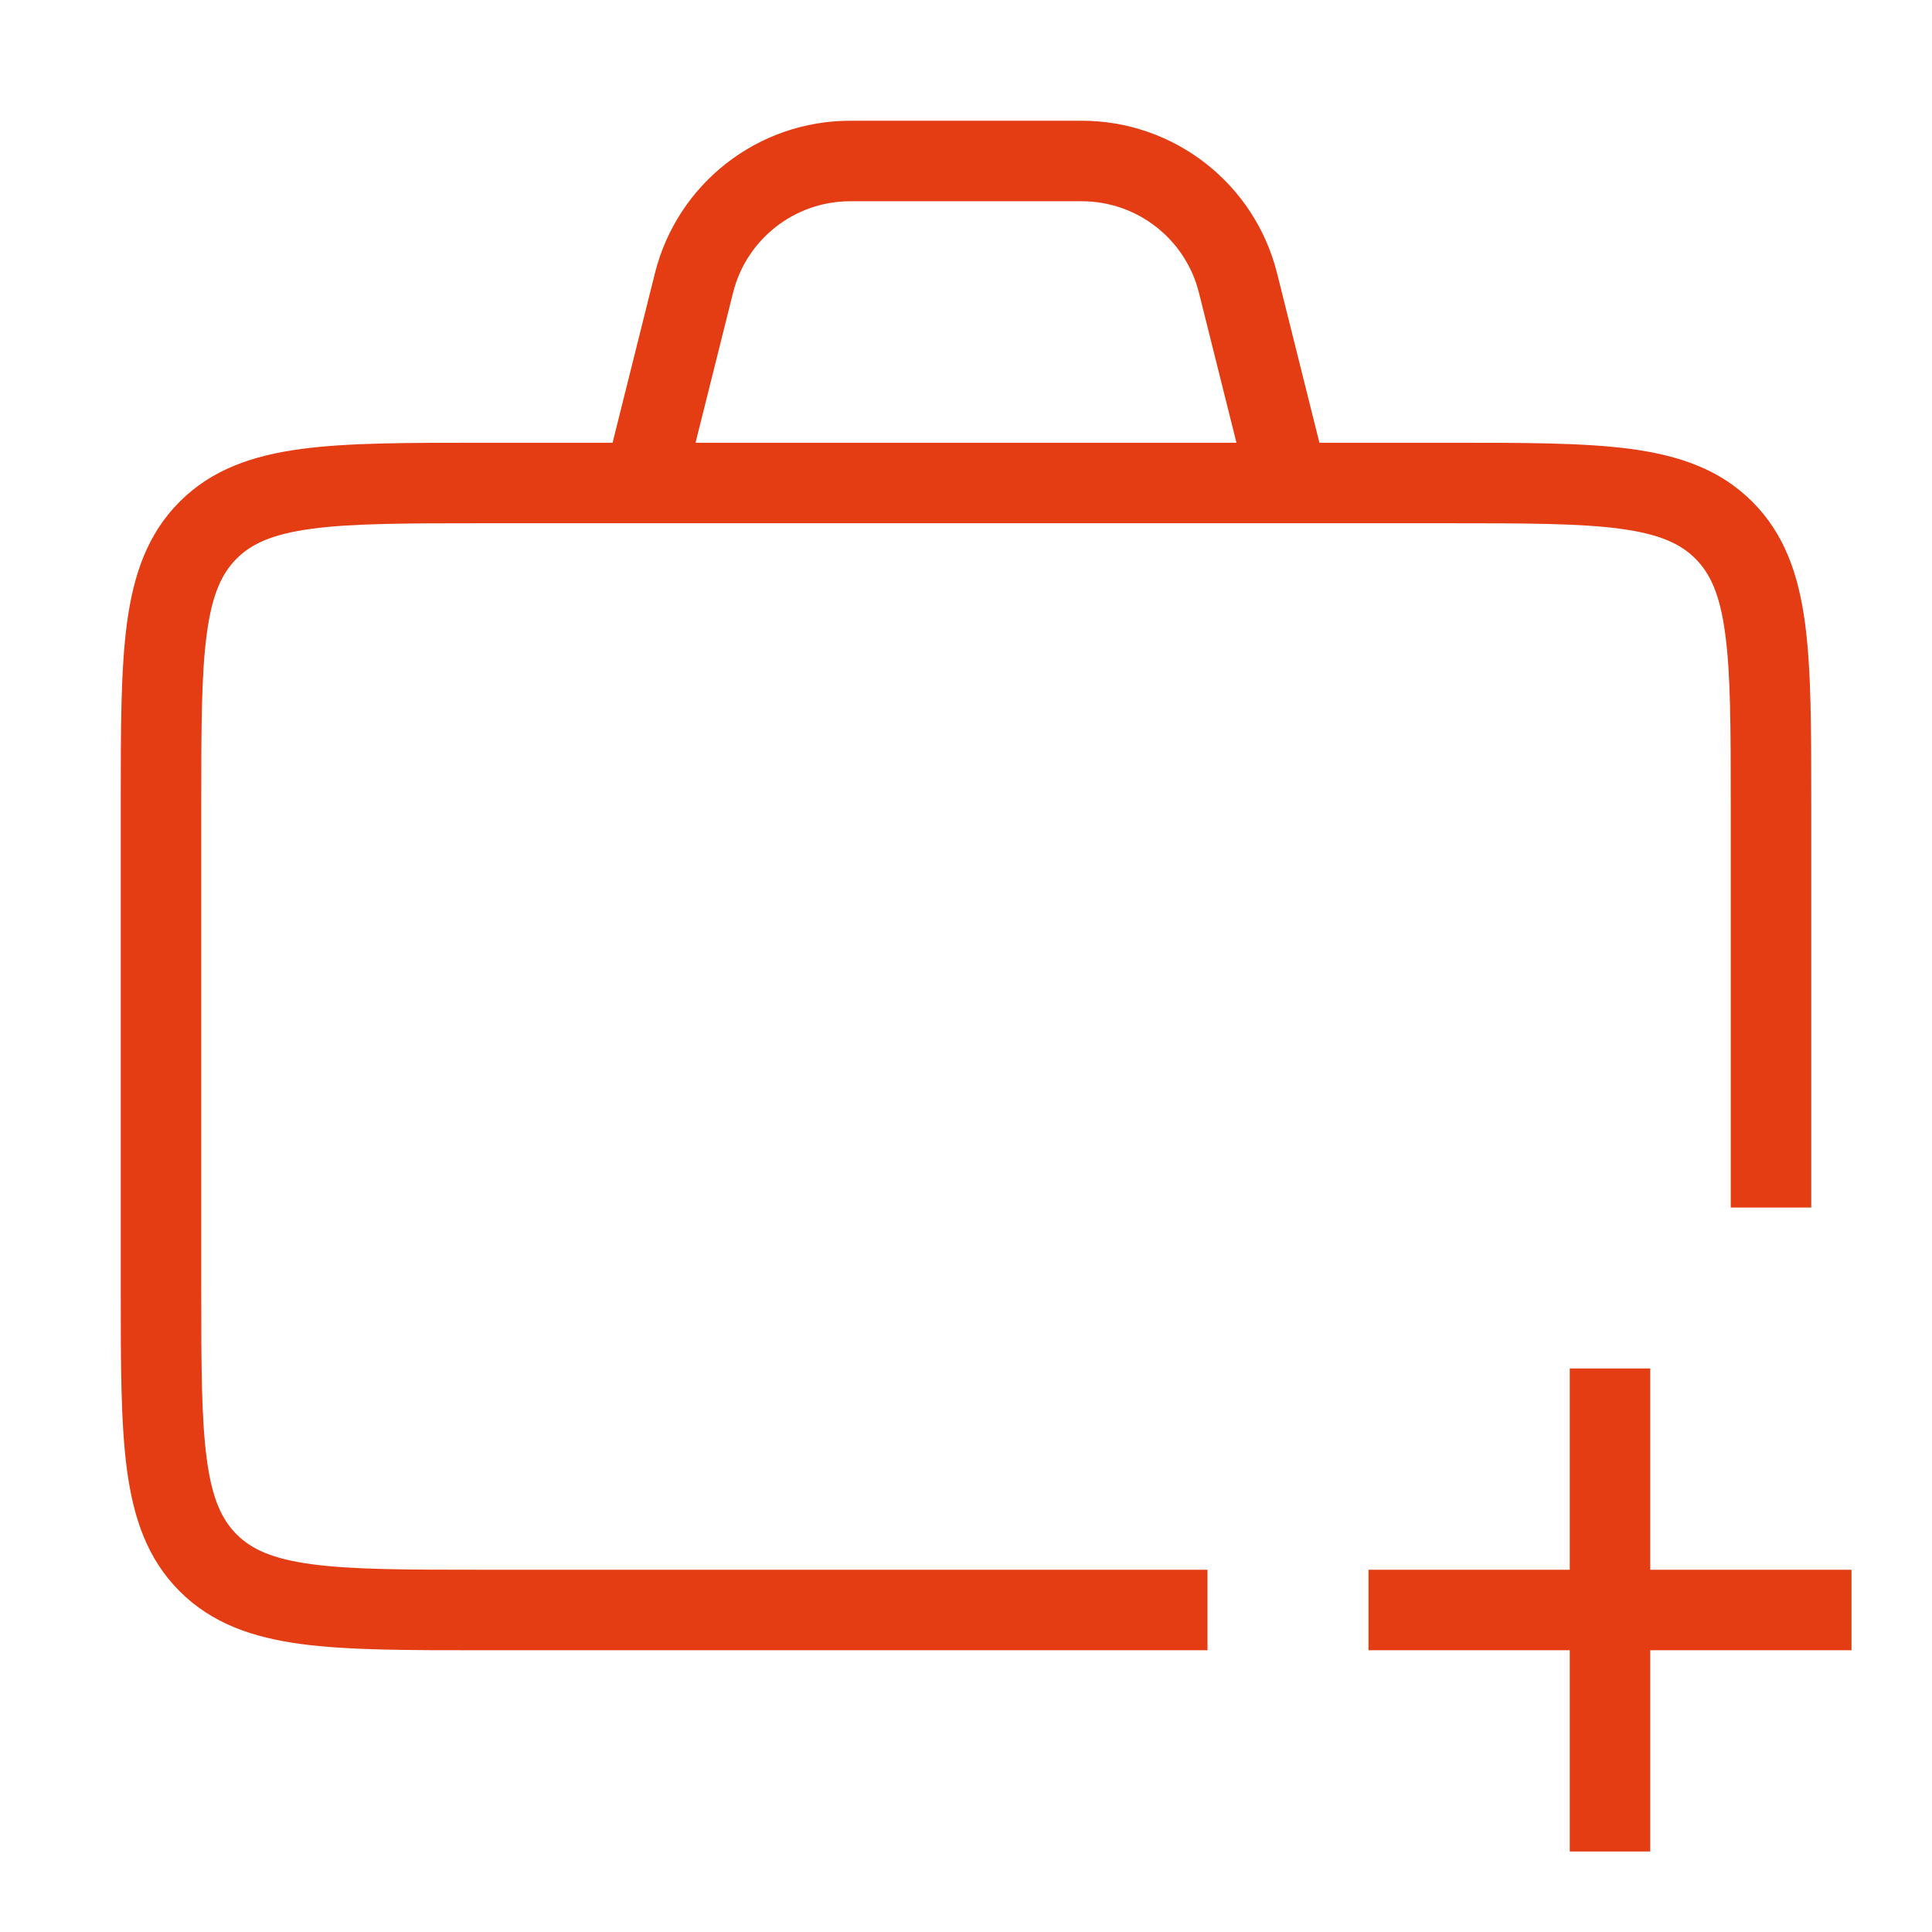 <svg width="48" height="48" viewBox="0 0 48 48" fill="none" xmlns="http://www.w3.org/2000/svg">
<path d="M17.242 7.03L18.213 7.272L18.213 7.272L17.242 7.03ZM30.758 7.03L29.787 7.272L29.787 7.272L30.758 7.03ZM16.97 12.242L18.213 7.272L16.272 6.787L15.03 11.758L16.97 12.242ZM21.123 5H26.877V3H21.123V5ZM29.787 7.272L31.03 12.242L32.97 11.758L31.728 6.787L29.787 7.272ZM26.877 5C28.253 5 29.453 5.937 29.787 7.272L31.728 6.787C31.171 4.561 29.171 3 26.877 3V5ZM18.213 7.272C18.547 5.937 19.747 5 21.123 5V3C18.829 3 16.829 4.561 16.272 6.787L18.213 7.272ZM12 13H36V11H12V13ZM43 20V30H45V20H43ZM30 39H12V41H30V39ZM5 32V20H3V32H5ZM12 39C10.086 39 8.751 38.998 7.744 38.862C6.766 38.731 6.248 38.49 5.879 38.121L4.464 39.535C5.267 40.338 6.278 40.683 7.478 40.845C8.649 41.002 10.143 41 12 41V39ZM3 32C3 33.857 2.998 35.351 3.155 36.522C3.317 37.722 3.662 38.733 4.464 39.535L5.879 38.121C5.51 37.752 5.269 37.234 5.138 36.256C5.002 35.249 5 33.914 5 32H3ZM36 13C37.914 13 39.249 13.002 40.256 13.137C41.234 13.269 41.752 13.51 42.121 13.879L43.535 12.464C42.733 11.662 41.722 11.317 40.522 11.155C39.351 10.998 37.857 11 36 11V13ZM45 20C45 18.143 45.002 16.649 44.845 15.478C44.683 14.277 44.338 13.267 43.535 12.464L42.121 13.879C42.49 14.248 42.731 14.766 42.862 15.744C42.998 16.751 43 18.086 43 20H45ZM12 11C10.143 11 8.649 10.998 7.478 11.155C6.278 11.317 5.267 11.662 4.464 12.464L5.879 13.879C6.248 13.51 6.766 13.269 7.744 13.137C8.751 13.002 10.086 13 12 13V11ZM5 20C5 18.086 5.002 16.751 5.138 15.744C5.269 14.766 5.51 14.248 5.879 13.879L4.464 12.464C3.662 13.267 3.317 14.277 3.155 15.478C2.998 16.649 3 18.143 3 20H5ZM34 41H46V39H34V41ZM41 46V34H39V46H41Z" fill="#E43C13"/>
</svg>
